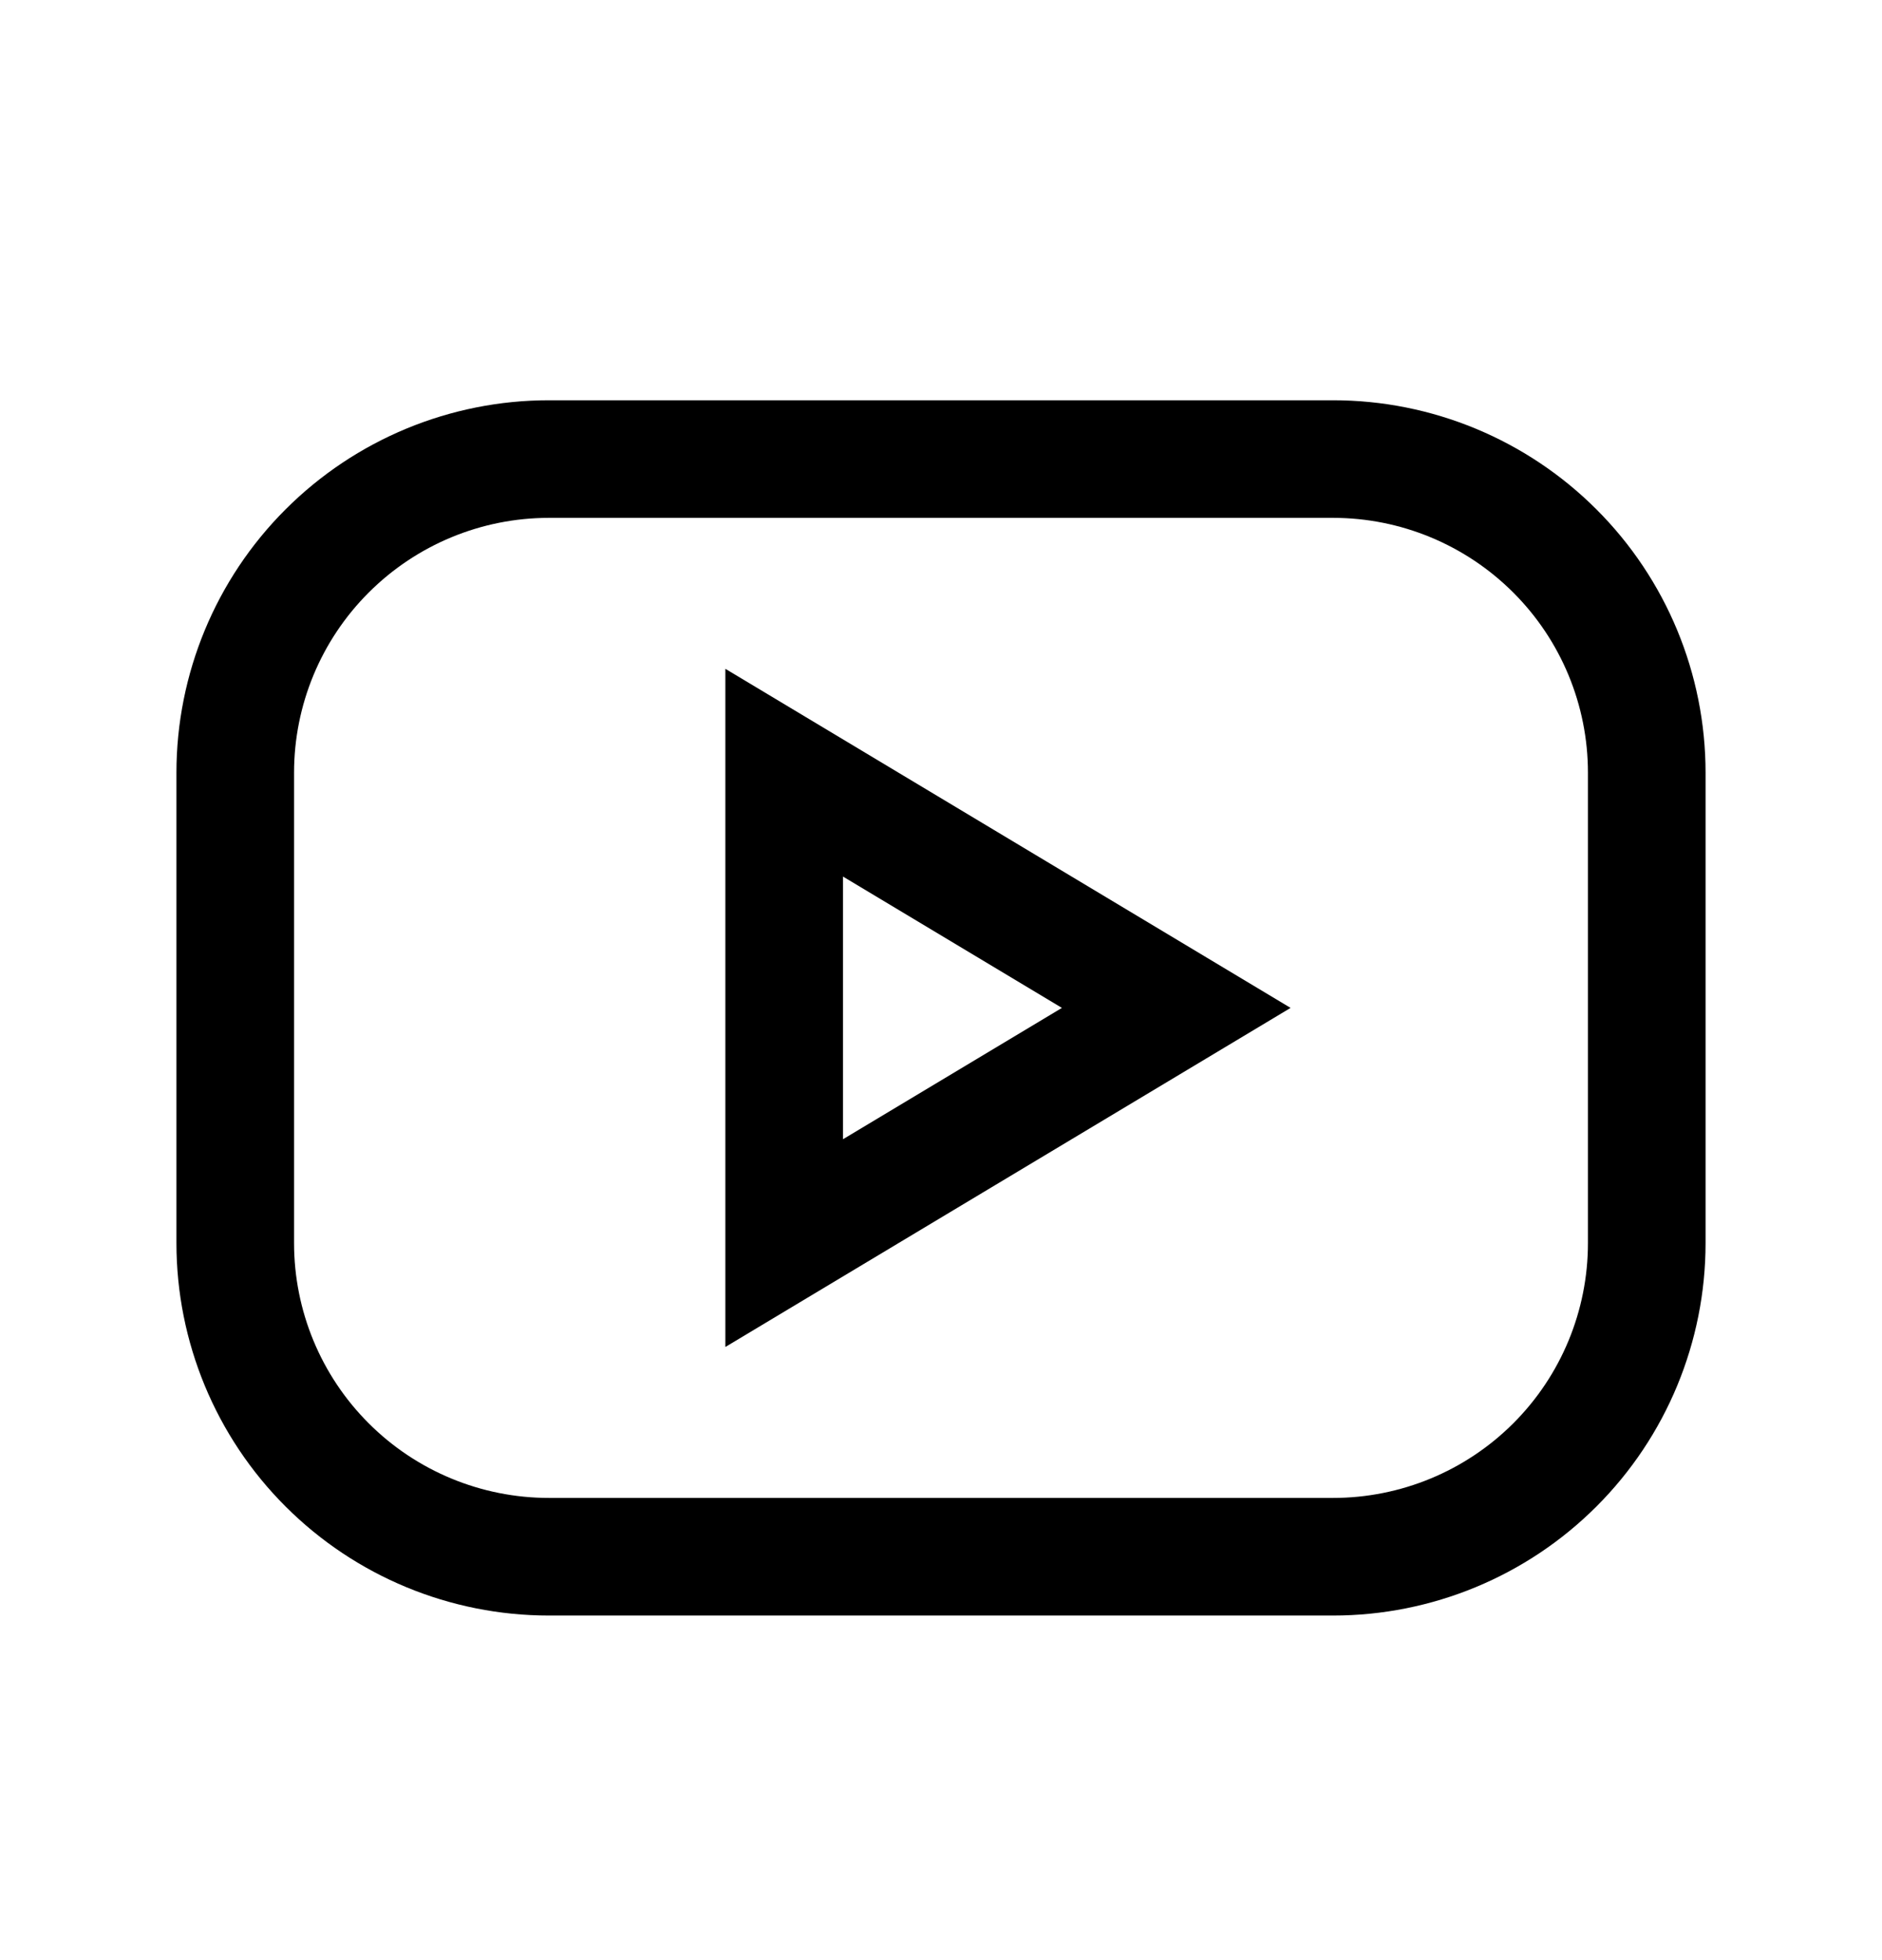 <svg width="24" height="25" viewBox="0 0 24 25" fill="none" xmlns="http://www.w3.org/2000/svg">
<g clip-path="url(#clip0_28_1168)">
<path d="M3 9.855C3 8.795 3.421 7.777 4.172 7.027C4.922 6.277 5.939 5.855 7 5.855H17C18.061 5.855 19.078 6.277 19.828 7.027C20.579 7.777 21 8.795 21 9.855V15.855C21 16.916 20.579 17.934 19.828 18.684C19.078 19.434 18.061 19.855 17 19.855H7C5.939 19.855 4.922 19.434 4.172 18.684C3.421 17.934 3 16.916 3 15.855V9.855Z" stroke="black" stroke-width="1.5" stroke-linecap="round" stroke-linejoin="bevel"/>
<path d="M10 9.855L15 12.855L10 15.855V9.855Z" stroke="black" stroke-width="1.5" stroke-linecap="round"/>
</g>
<defs>
<clipPath id="clip0_28_1168">
<rect width="24" height="24" fill="white" transform="translate(0 0.855)"/>
</clipPath>
</defs>
</svg>
